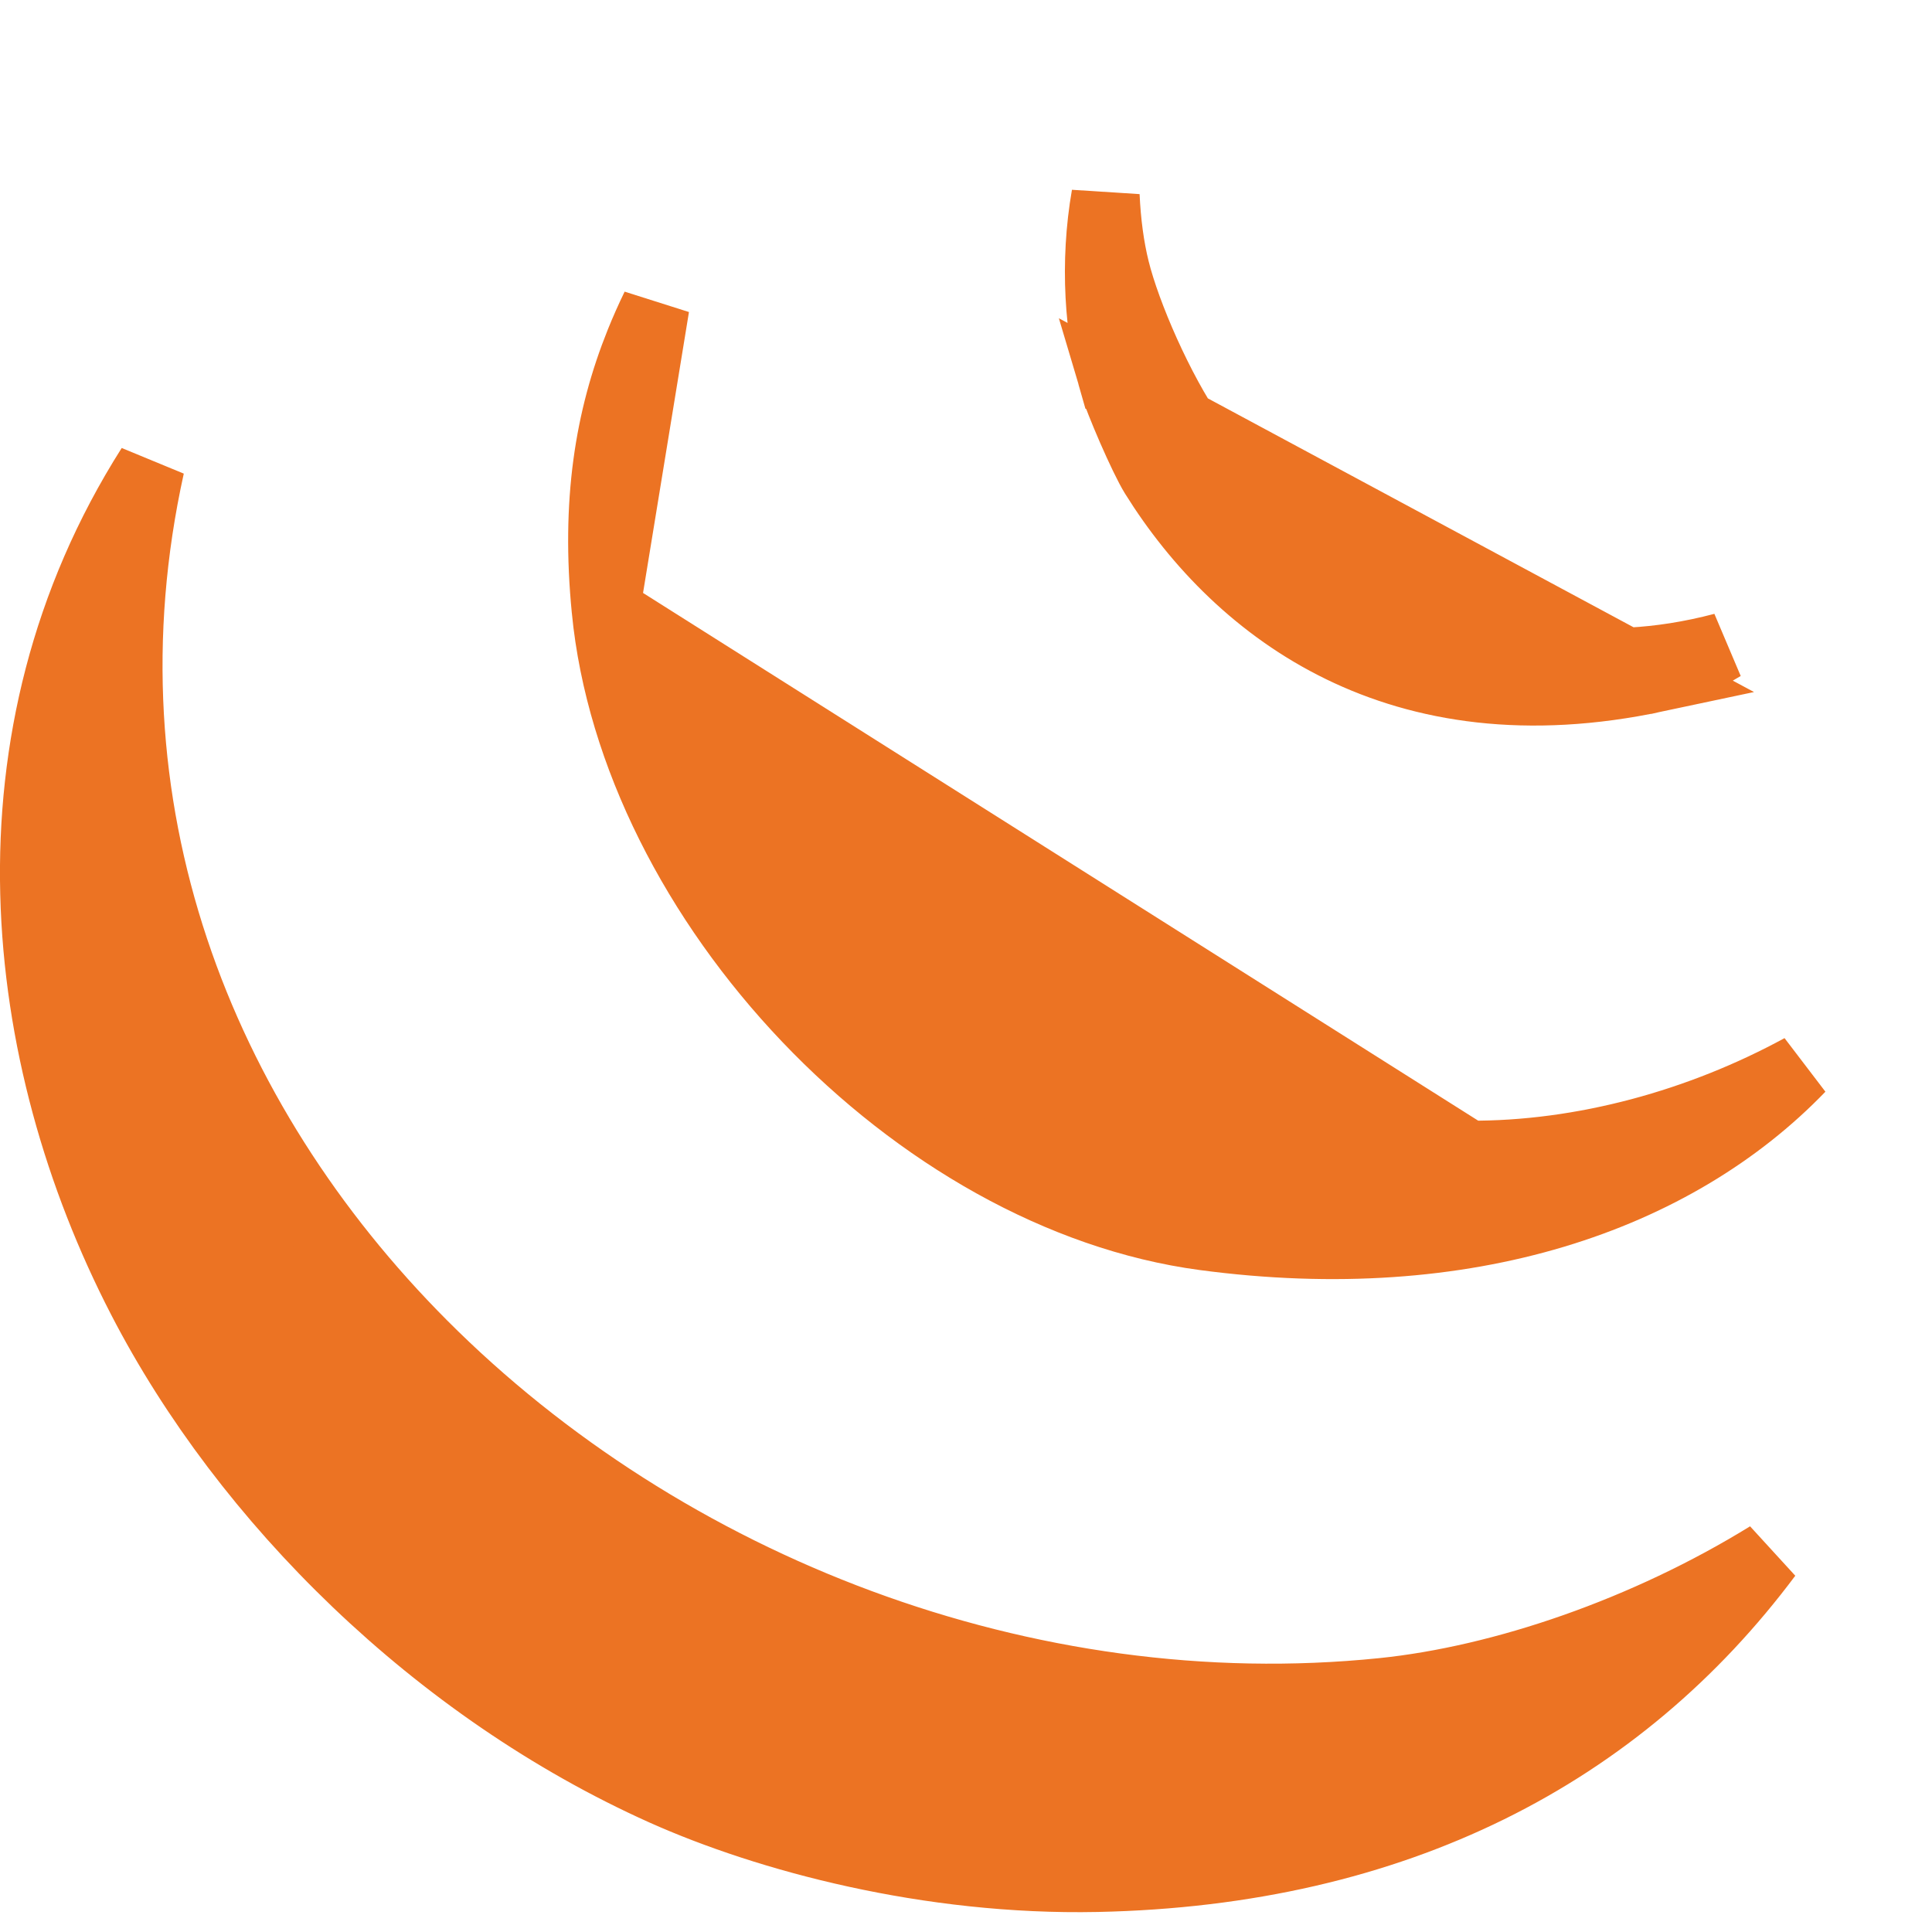 <svg width="85" height="85" viewBox="0 0 85 85" fill="none" xmlns="http://www.w3.org/2000/svg">
<path d="M6.223 57.154C0.701 46.47 -0.956 32.448 6.621 20.514C3.308 35.516 8.769 49.281 18.607 59.149C29.266 69.84 45.137 76.049 60.826 74.444L60.826 74.444C66.134 73.9 72.428 71.731 77.783 68.428C71.269 77.149 61.448 82.344 48.26 82.619C40.85 82.771 33.77 80.866 29.176 78.809C19.205 74.333 10.799 66.013 6.223 57.154L6.223 57.154Z" fill="#EC7323" stroke="#EC7323" stroke-width="3"/>
<path d="M26.651 26.825L26.651 26.826C27.272 33.208 30.622 39.684 35.498 44.8C40.375 49.917 46.653 53.543 52.975 54.389C64.551 55.934 73.713 52.719 79.23 46.99C74.831 49.387 69.653 50.84 64.602 50.806C64.602 50.806 64.602 50.806 64.602 50.806L26.651 26.825ZM26.651 26.825C26.189 22.11 26.783 18.413 28.135 15.053C28.348 14.525 28.58 14.003 28.831 13.486L26.651 26.825Z" fill="#EC7323" stroke="#EC7323" stroke-width="3"/>
<path d="M72.857 29.831L72.857 29.831C73.386 29.718 74.221 29.367 75.268 28.774C75.445 28.673 75.626 28.567 75.808 28.457C74.356 28.84 73.009 29.039 71.767 29.107C68.507 29.284 66.059 28.548 64.535 28.09C64.402 28.05 64.276 28.012 64.157 27.977C63.312 27.735 61.651 26.973 60.167 26.083L60.166 26.082C60.057 26.017 59.949 25.952 59.842 25.888C58.428 25.04 57.225 24.319 56.103 23.394C54.868 22.375 53.765 21.143 52.47 19.263L72.857 29.831ZM72.857 29.831C67.171 31.041 62.601 30.286 59.003 28.535C55.388 26.775 52.662 23.962 50.77 20.924C50.535 20.544 50.148 19.736 49.771 18.872C49.394 18.004 49.104 17.257 49.035 17.022L72.857 29.831ZM49.035 17.021C48.328 14.62 48.124 11.553 48.639 8.608C48.692 9.788 48.84 10.89 49.08 11.856L49.08 11.856C49.57 13.83 51.005 17.137 52.47 19.262L49.035 17.021Z" fill="#EC7323" stroke="#EC7323" stroke-width="3"/>
</svg>
